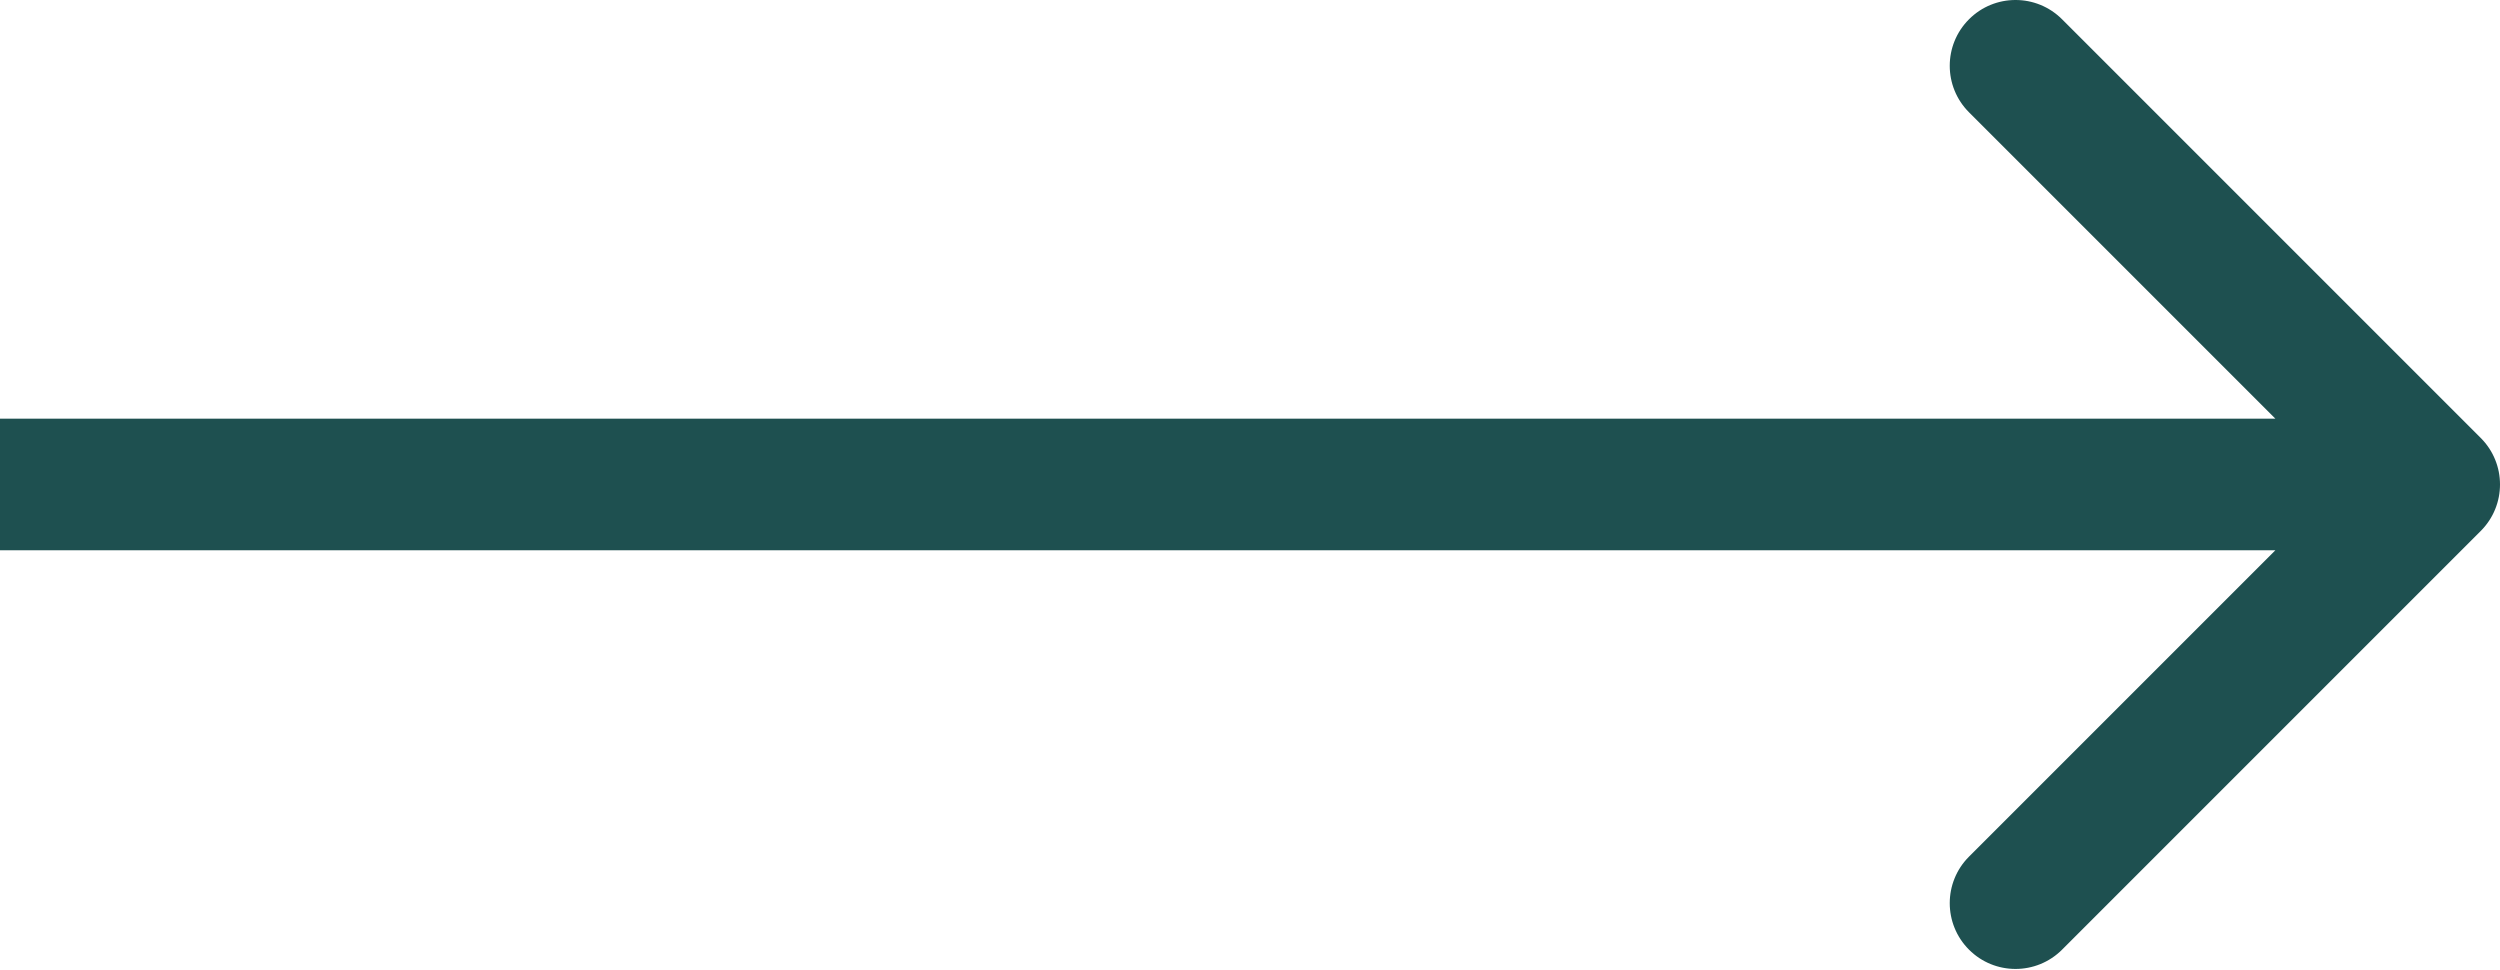 <?xml version="1.0" encoding="UTF-8"?> <svg xmlns="http://www.w3.org/2000/svg" width="152" height="59" viewBox="0 0 152 59" fill="none"> <path fill-rule="evenodd" clip-rule="evenodd" d="M125.373 1.172L150.828 26.627C152.391 28.189 152.391 30.722 150.828 32.284L125.373 57.74C123.81 59.302 121.278 59.302 119.716 57.74C118.154 56.178 118.154 53.645 119.716 52.083L138.343 33.456H0V25.456H138.343L119.716 6.828C118.154 5.266 118.154 2.734 119.716 1.172C121.278 -0.391 123.81 -0.391 125.373 1.172Z" fill="#1E5050"></path> </svg> 